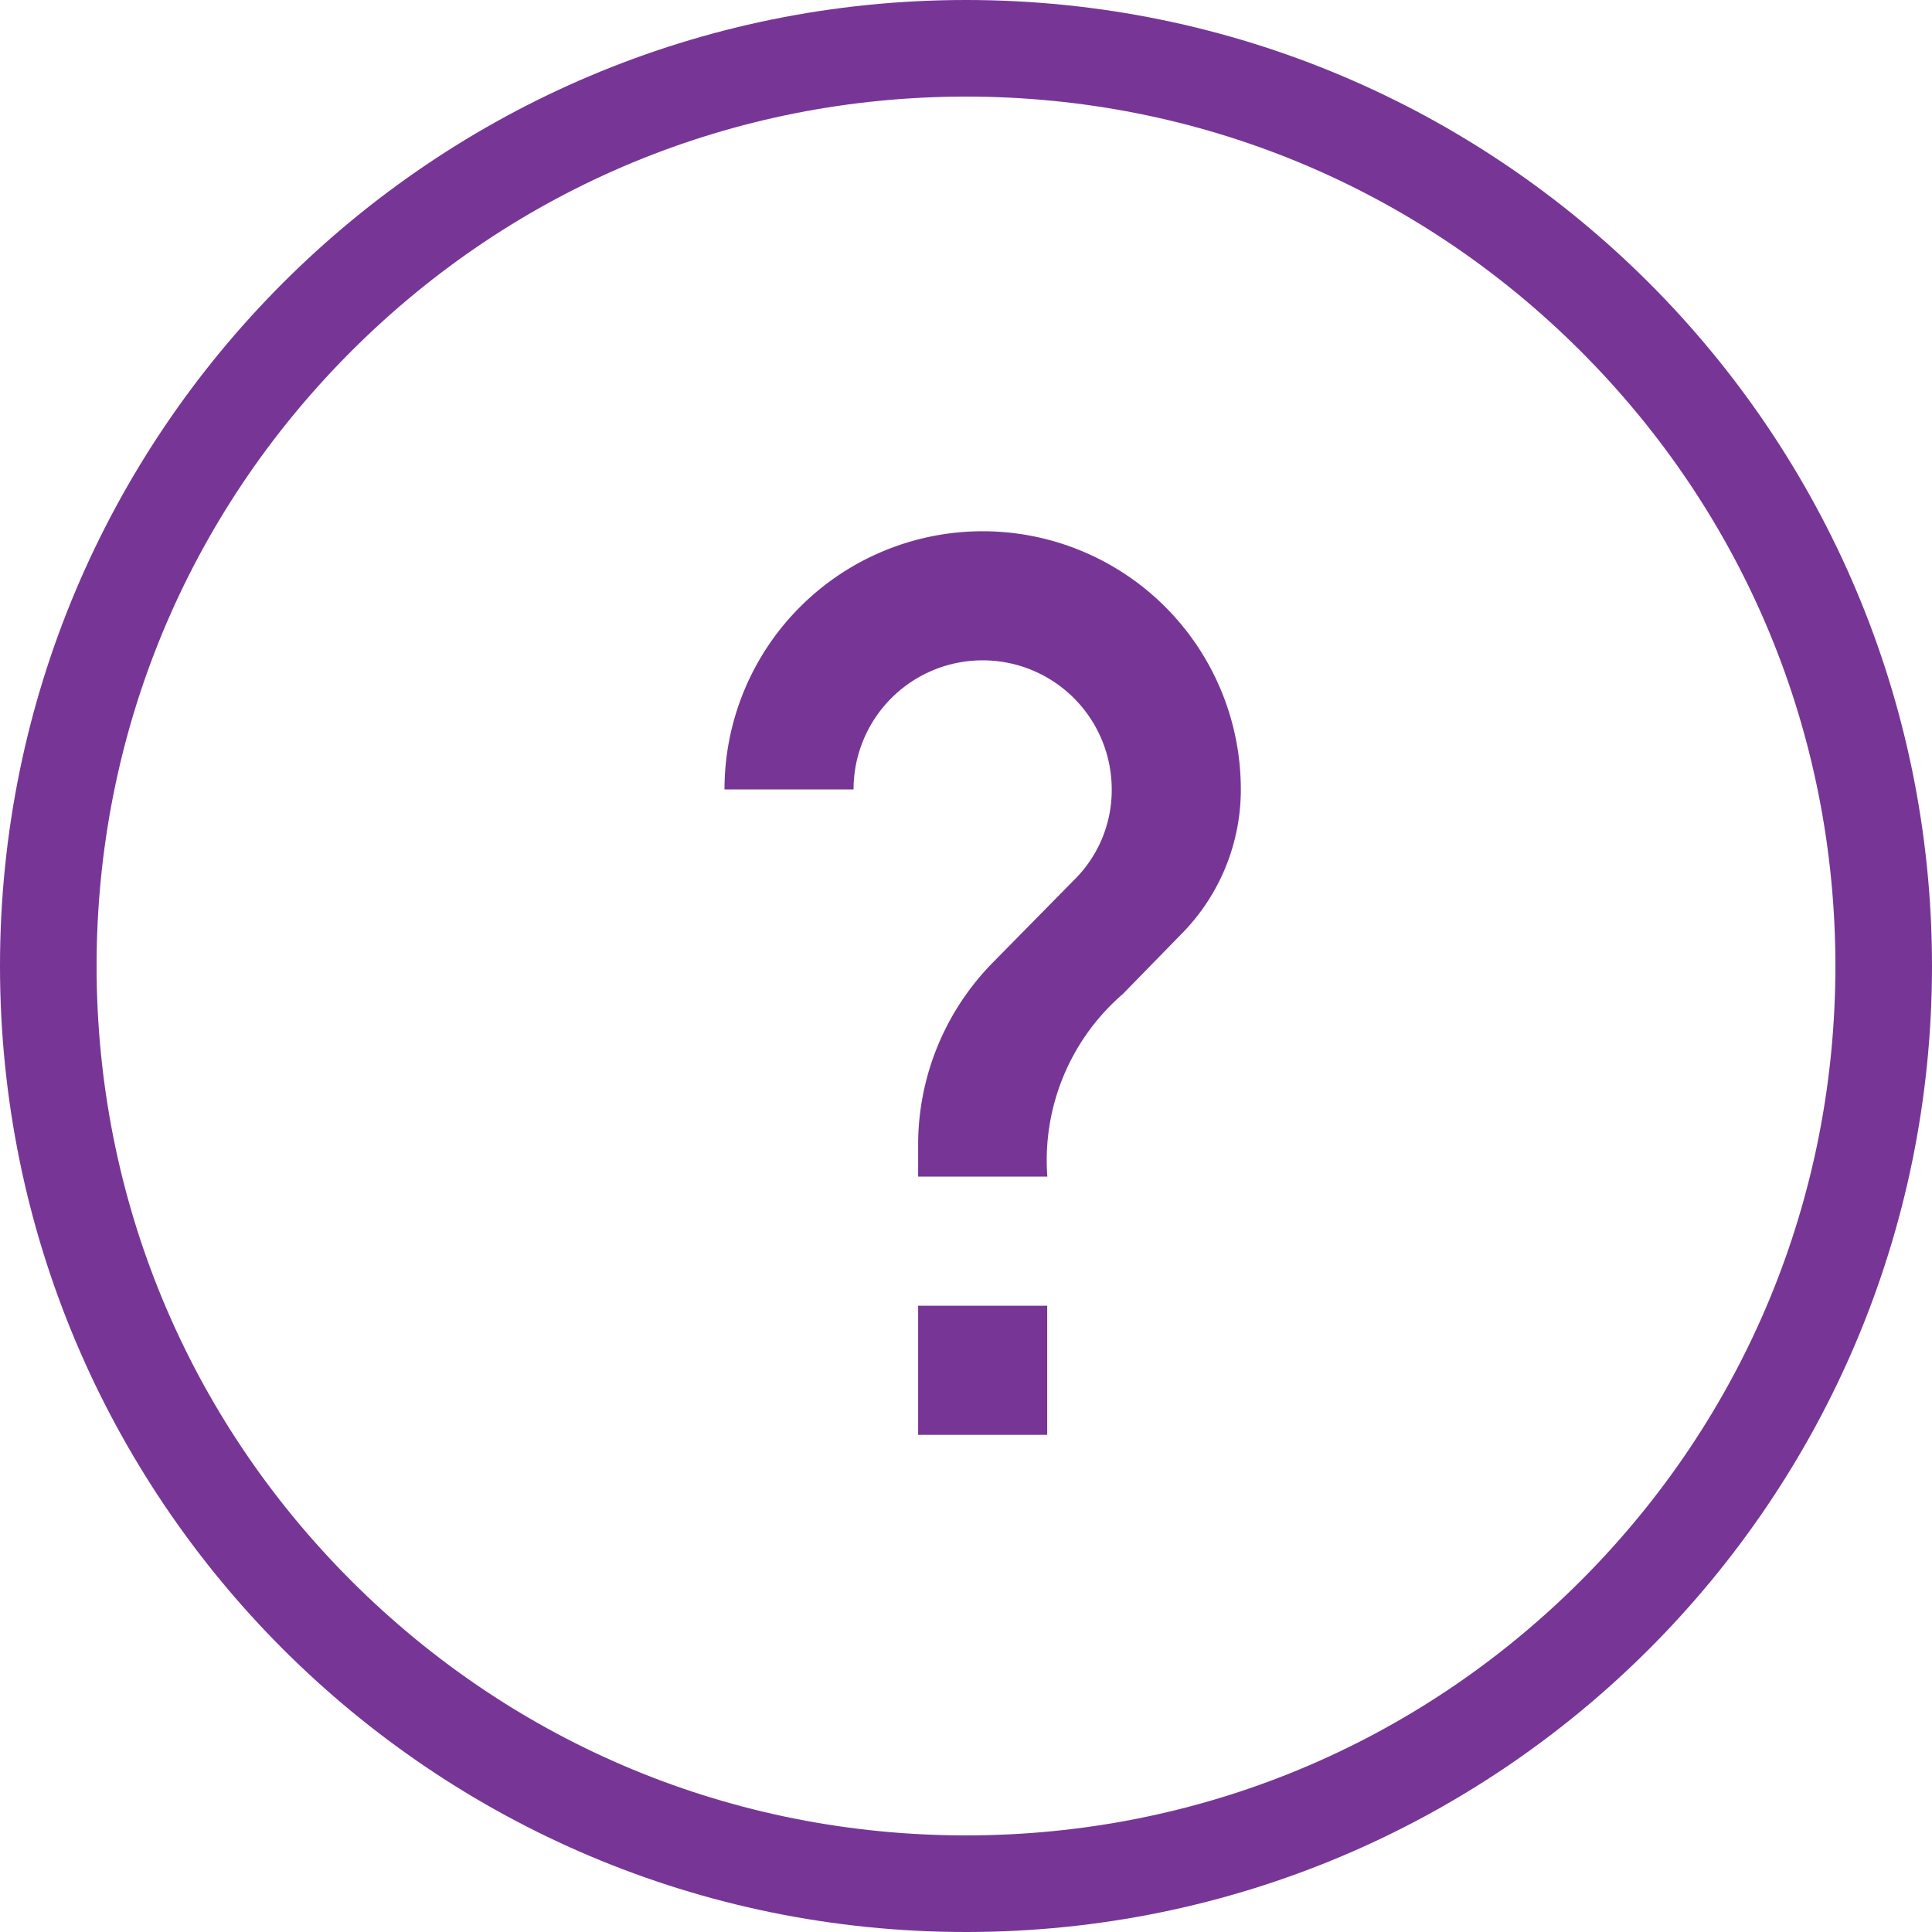 <?xml version="1.0" encoding="UTF-8"?> <svg xmlns="http://www.w3.org/2000/svg" width="40" height="40" viewBox="0 0 40 40"><g id="Group_12396" data-name="Group 12396" transform="translate(-215 -543)"><g id="Path_9474" data-name="Path 9474" transform="translate(215 543)" fill="none"><path d="M20,0A20,20,0,1,1,0,20,20,20,0,0,1,20,0Z" stroke="none"></path><path d="M 20 2 C 15.192 2 10.672 3.872 7.272 7.272 C 3.872 10.672 2 15.192 2 20 C 2 24.808 3.872 29.328 7.272 32.728 C 10.672 36.128 15.192 38 20 38 C 24.808 38 29.328 36.128 32.728 32.728 C 36.128 29.328 38 24.808 38 20 C 38 15.192 36.128 10.672 32.728 7.272 C 29.328 3.872 24.808 2 20 2 M 20 0 C 31.046 0 40 8.954 40 20 C 40 31.046 31.046 40 20 40 C 8.954 40 0 31.046 0 20 C 0 8.954 8.954 0 20 0 Z" stroke="none" fill="#773696"></path></g><path id="ic_live_help_24px" d="M14.681,22.707H12.009V20.034h2.672Zm2.766-10.356-1.2,1.229a4.549,4.549,0,0,0-1.563,3.781H12.009v-.668a5.378,5.378,0,0,1,1.563-3.781l1.657-1.684a2.613,2.613,0,0,0,.788-1.884,2.672,2.672,0,0,0-5.345,0H8a5.345,5.345,0,0,1,10.69,0A4.252,4.252,0,0,1,17.447,12.351Z" transform="translate(222 550)" fill="#773696"></path></g></svg> 